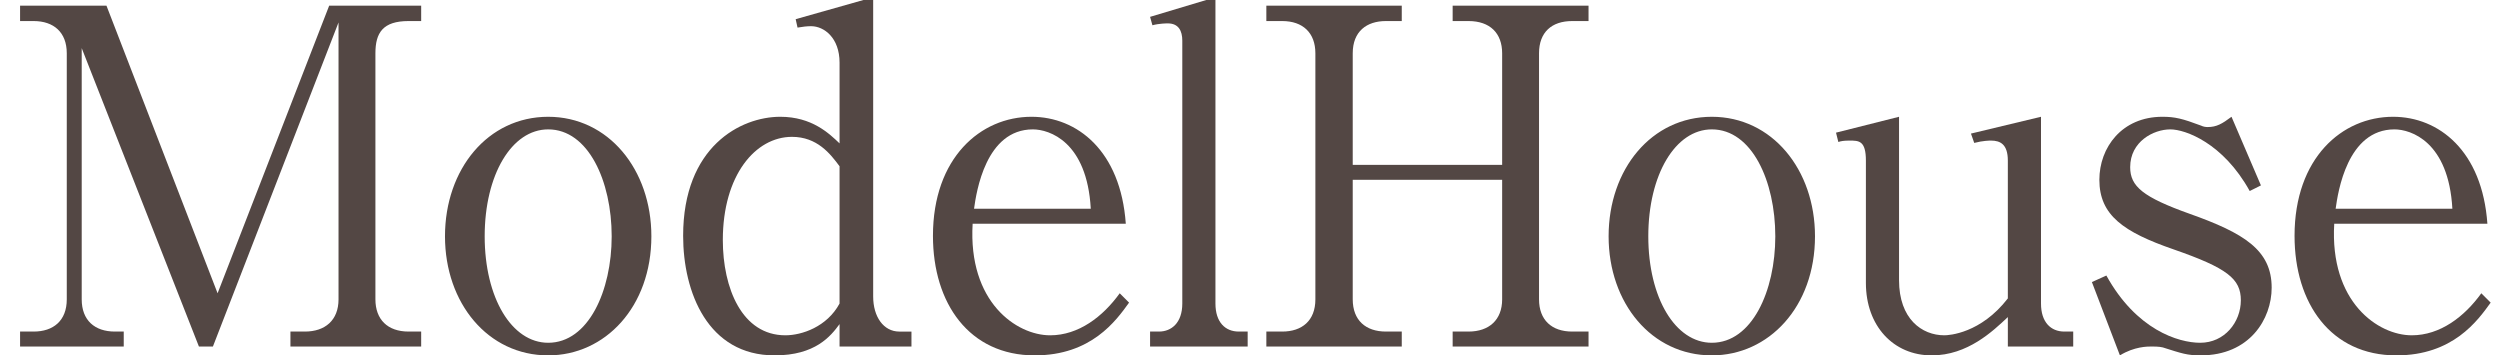 <?xml version="1.0" encoding="utf-8"?>
<!-- Generator: Adobe Illustrator 16.0.4, SVG Export Plug-In . SVG Version: 6.00 Build 0)  -->
<!DOCTYPE svg PUBLIC "-//W3C//DTD SVG 1.1//EN" "http://www.w3.org/Graphics/SVG/1.1/DTD/svg11.dtd">
<svg version="1.1" id="レイヤー_1" xmlns="http://www.w3.org/2000/svg" xmlns:xlink="http://www.w3.org/1999/xlink" x="0px"
	 y="0px" width="576.288px" height="81.915px" viewBox="0 0 576.288 81.915" enable-background="new 0 0 576.288 81.915"
	 xml:space="preserve">
<g>
	<path fill="#534744" d="M78.036,5.176L49.082,79.875h-3.229L18.836,11.096v57.908c0,4.844,3.014,7.427,7.643,7.427h2.045v3.444
		H4.628v-3.444H7.75c4.521,0,7.642-2.476,7.642-7.427V12.28c0-4.843-3.014-7.427-7.642-7.427H4.628V1.301h19.913l25.617,66.303
		L75.883,1.301h21.204v3.552h-2.906c-5.92,0-7.642,2.691-7.642,7.427v56.724c0,4.629,2.799,7.427,7.642,7.427h2.906v3.444H66.949
		v-3.444h3.337c4.628,0,7.75-2.583,7.75-7.427V5.176z"/>
	<path fill="#534744" d="M126.365,81.92c-13.886,0-23.788-12.055-23.788-27.447c0-15.499,9.902-27.554,23.788-27.554
		c13.885,0,23.787,12.163,23.787,27.554C150.152,70.727,139.496,81.92,126.365,81.92z M126.365,29.825
		c-8.396,0-14.639,10.44-14.639,24.648c0,14.208,6.243,24.541,14.639,24.541c9.256,0,14.638-11.947,14.638-24.541
		C141.003,41.772,135.621,29.825,126.365,29.825z"/>
	<path fill="#534744" d="M193.531,74.709c-2.045,2.798-5.597,7.211-14.961,7.211c-15.393,0-21.097-14.531-21.097-27.555
		c0-20.558,13.239-27.447,22.388-27.447c7.319,0,11.302,3.875,13.67,6.135V14.433c0-5.705-3.552-8.396-6.565-8.396
		c-0.861,0-1.938,0.107-3.122,0.323l-0.43-1.938l17.867-5.059v68.994c0,4.629,2.368,8.073,6.027,8.073h2.799v3.444h-16.576V74.709z
		 M193.531,38.328c-2.152-2.906-5.166-6.781-10.979-6.781c-8.396,0-15.93,8.826-15.93,23.787c0,11.086,4.412,21.958,14.423,21.958
		c3.767,0,9.579-1.938,12.485-7.319V38.328z"/>
	<path fill="#534744" d="M260.267,69.758c-3.015,4.197-8.719,12.162-21.743,12.162c-15.068,0-23.464-11.947-23.464-27.555
		c0-17.975,10.979-27.447,22.711-27.447c10.548,0,20.559,7.857,21.742,24.648h-35.305c-1.076,18.083,10.118,25.726,17.868,25.726
		c6.565,0,12.162-4.306,16.037-9.688L260.267,69.758z M251.44,48.123c-0.861-15.5-9.58-18.298-13.347-18.298
		c-10.872,0-13.024,14.423-13.562,18.298H251.44z"/>
	<path fill="#534744" d="M265.11,76.431h2.046c2.906,0,5.382-2.045,5.382-6.458V9.374c0-2.26-0.861-3.982-3.337-3.982
		c-0.216,0-1.938,0-3.552,0.431l-0.539-1.938l15.069-4.521v70.609c0,4.305,2.261,6.458,5.382,6.458h2.045v3.444H265.11V76.431z"/>
	<path fill="#534744" d="M346.268,38.005V12.28c0-4.628-2.799-7.427-7.75-7.427h-3.659V1.301h31.322v3.552h-3.768
		c-4.736,0-7.643,2.583-7.643,7.427v56.724c0,4.736,2.906,7.427,7.643,7.427h3.768v3.444h-31.322v-3.444h3.659
		c4.736,0,7.75-2.69,7.75-7.427V41.449h-34.443v27.555c0,4.844,3.014,7.427,7.643,7.427h3.659v3.444h-31.214v-3.444h3.659
		c4.521,0,7.643-2.476,7.643-7.427V12.28c0-4.736-2.906-7.427-7.643-7.427h-3.659V1.301h31.214v3.552h-3.659
		c-4.413,0-7.643,2.368-7.643,7.427v25.725H346.268z"/>
	<path fill="#534744" d="M394.597,81.92c-13.886,0-23.788-12.055-23.788-27.447c0-15.499,9.902-27.554,23.788-27.554
		c13.885,0,23.787,12.163,23.787,27.554C418.384,70.727,407.728,81.92,394.597,81.92z M394.597,29.825
		c-8.396,0-14.639,10.44-14.639,24.648c0,14.208,6.243,24.541,14.639,24.541c9.257,0,14.638-11.947,14.638-24.541
		C409.234,41.772,403.854,29.825,394.597,29.825z"/>
	<path fill="#534744" d="M462.839,79.875v-6.781c-3.444,3.229-9.256,8.826-17.544,8.826c-8.826,0-15.177-6.781-15.177-16.684v-28.2
		c0-4.628-1.614-4.628-3.768-4.628c-1.291,0-1.938,0.108-2.583,0.323l-0.538-2.152l14.53-3.66v37.672
		c0,8.934,5.274,12.701,10.441,12.701c1.076,0,8.396-0.431,14.638-8.503V37.036c0-3.767-1.722-4.628-3.874-4.628
		c-0.323,0-1.83,0-3.875,0.538l-0.754-2.153l16.146-3.875v43.054c0,4.305,2.261,6.458,5.382,6.458h2.045v3.444H462.839z"/>
	<path fill="#534744" d="M521.178,42.741l-2.584,1.292c-6.135-11.086-14.854-14.208-18.298-14.208c-3.875,0-9.257,2.798-9.257,8.718
		c0,4.413,2.906,6.889,13.777,10.764c12.379,4.413,18.837,8.287,18.837,17.006c0,7.212-5.06,15.607-16.36,15.607
		c-3.122,0-4.306-0.43-8.719-1.83c-0.754-0.215-2.261-0.215-2.583-0.215c-0.969,0-3.983,0-7.319,2.045l-6.458-16.898l3.336-1.507
		c6.889,12.485,16.576,15.499,21.635,15.499c5.598,0,9.364-4.736,9.364-9.795c0-4.951-3.121-7.427-15.499-11.732
		c-11.518-3.982-17.114-7.857-17.114-16.037c0-7.427,5.167-14.531,14.531-14.531c2.906,0,4.628,0.43,8.934,2.045
		c0.431,0.215,0.969,0.323,1.507,0.323c2.045,0,3.337-0.753,5.489-2.368L521.178,42.741z"/>
	<path fill="#534744" d="M574.135,69.758c-3.014,4.197-8.719,12.162-21.743,12.162c-15.068,0-23.464-11.947-23.464-27.555
		c0-17.975,10.979-27.447,22.711-27.447c10.548,0,20.559,7.857,21.742,24.648h-35.305C537,69.649,548.194,77.292,555.944,77.292
		c6.565,0,12.162-4.306,16.037-9.688L574.135,69.758z M565.309,48.123c-0.861-15.5-9.58-18.298-13.347-18.298
		c-10.872,0-13.024,14.423-13.562,18.298H565.309z"/>
</g>
<g>
</g>
<g>
</g>
<g>
</g>
<g>
</g>
<g>
</g>
<g>
</g>
</svg>
